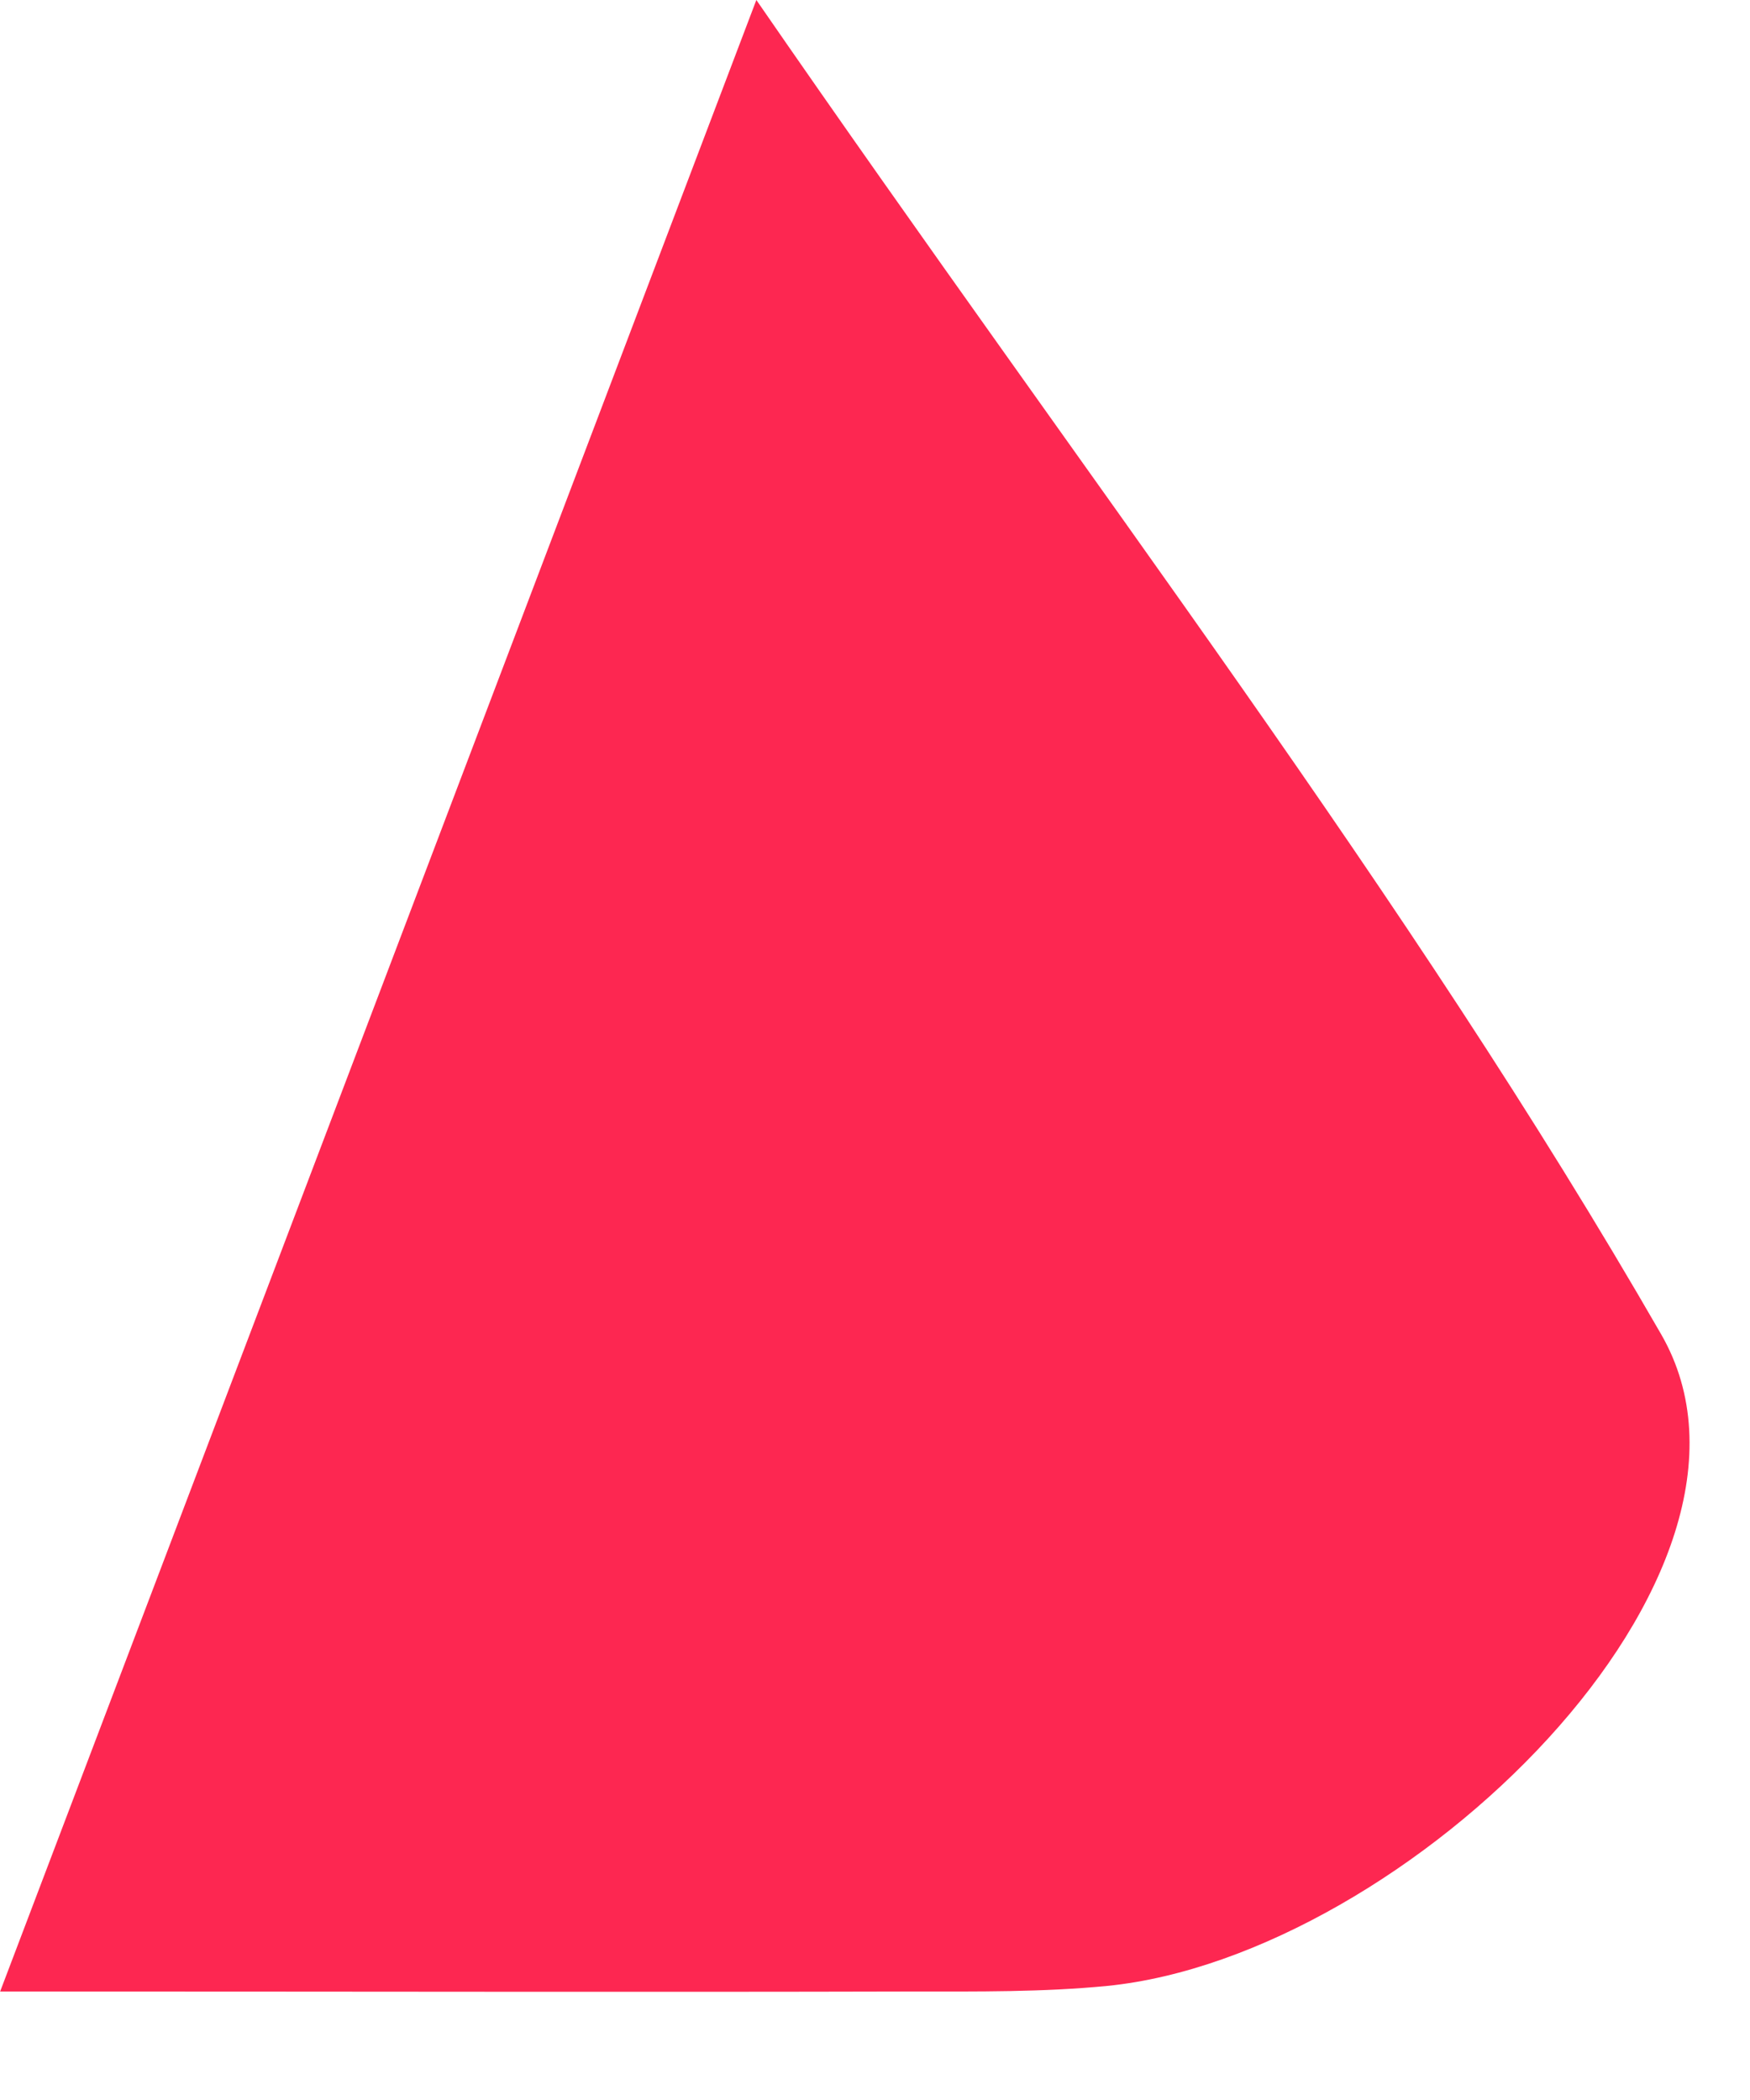 <?xml version="1.0" encoding="utf-8"?>
<svg xmlns="http://www.w3.org/2000/svg" fill="none" height="100%" overflow="visible" preserveAspectRatio="none" style="display: block;" viewBox="0 0 5 6" width="100%">
<path d="M0 5.691C0.734 3.759 1.394 2.02 2.161 0C3.126 1.399 4.023 2.556 4.746 3.812C5.14 4.495 4.019 5.588 3.164 5.674C2.98 5.692 2.793 5.69 2.607 5.69C1.831 5.692 1.055 5.69 0 5.69V5.691Z" fill="#FD2751" id="Vector"/>
</svg>